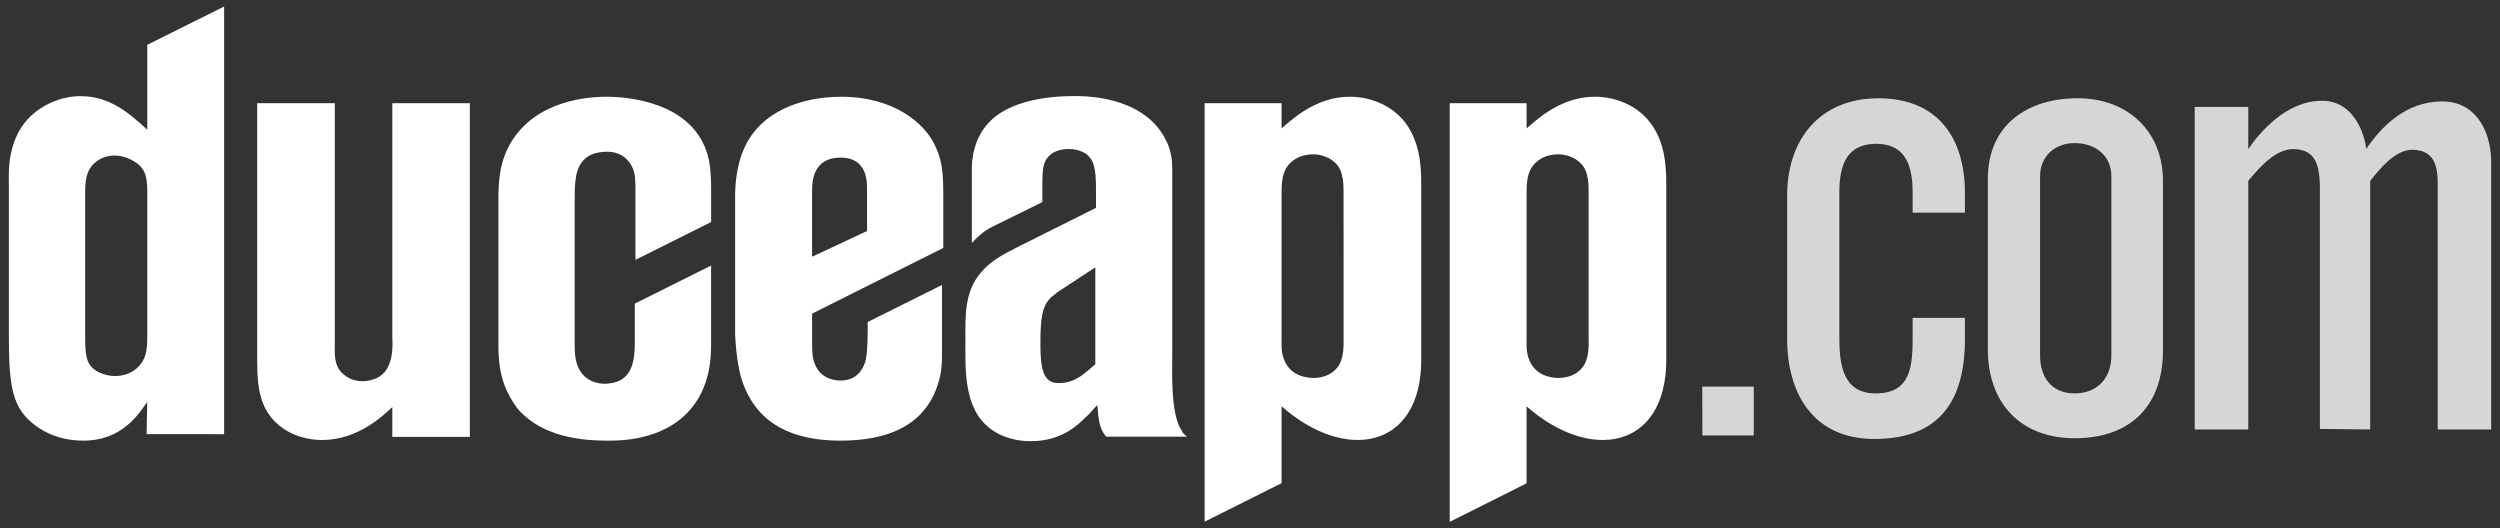 <?xml version="1.0" encoding="utf-8"?>
<!-- Generator: Adobe Illustrator 16.0.0, SVG Export Plug-In . SVG Version: 6.00 Build 0)  -->
<!DOCTYPE svg PUBLIC "-//W3C//DTD SVG 1.1//EN" "http://www.w3.org/Graphics/SVG/1.1/DTD/svg11.dtd">
<svg version="1.1" id="图层_1" xmlns="http://www.w3.org/2000/svg" xmlns:xlink="http://www.w3.org/1999/xlink" x="0px" y="0px"
	 width="130px" height="27.475px" viewBox="0 0 130 27.475" enable-background="new 0 0 130 27.475" xml:space="preserve">
<rect x="0" y="0" width="130" height="27.475" fill="#333333" stroke="none"/>
<path fill="#FFFFFF" d="M11.655,22.577V0.338L7.658,2.331v4.415C6.681,5.838,5.672,5,4.193,5C3.22,5,2.505,5.391,2.211,5.572
	c-1.923,1.162-1.75,3.395-1.75,3.997v7.833c0,2.724,0.158,3.847,1.444,4.773c0.395,0.282,1.179,0.727,2.387,0.737
	c2.086,0.024,2.959-1.445,3.365-2.016l-0.035,1.679L11.655,22.577L11.655,22.577z M7.658,17.466c0,0.742-0.069,1.077-0.306,1.416
	c-0.3,0.436-0.807,0.672-1.378,0.672c-0.437,0-0.834-0.181-0.973-0.27c-0.463-0.313-0.572-0.675-0.572-1.681v-7.328
	c0-0.738-0.034-1.444,0.638-1.917c0.335-0.236,0.707-0.271,0.876-0.271c0.202,0,0.541,0.027,0.974,0.271
	c0.711,0.397,0.742,0.942,0.742,1.715L7.658,17.466L7.658,17.466z M24.432,22.716V5.367H20.4v12.17c0,0.102,0.139,1.381-0.537,1.95
	c-0.367,0.307-0.873,0.336-1.008,0.336c-0.406,0-0.772-0.135-1.078-0.435c-0.436-0.442-0.367-1.046-0.367-1.651V5.367h-4.037v12.976
	c0,1.445-0.042,2.971,1.345,3.933c0.8,0.554,1.68,0.605,2.016,0.605c1.919,0,3.229-1.313,3.666-1.713v1.548H24.432z M36.976,17.705
	v-3.896l-3.966,1.979v1.951c0,0.673-0.026,1.561-0.671,1.985c-0.329,0.214-0.773,0.231-0.877,0.231
	c-0.703,0-1.266-0.371-1.475-1.073c-0.092-0.306-0.104-0.572-0.104-1.177v-7.494c0-1.179,0.167-1.723,0.707-2.087
	c0.163-0.106,0.472-0.224,0.943-0.234c0.973-0.023,1.354,0.702,1.444,1.077c0.046,0.197,0.065,0.402,0.065,0.839v3.708l3.936-1.968
	V9.839c0-1.143-0.123-1.719-0.335-2.217c-1.101-2.595-4.708-2.591-5.109-2.591c-0.537,0-3.194,0.034-4.673,1.95
	c-0.773,1.008-0.943,2.051-0.943,3.295v7.631c0,0.772,0.062,1.48,0.34,2.184c0.224,0.574,0.591,1.083,0.703,1.213
	c0.764,0.849,2.085,1.609,4.573,1.609c0.571,0,3.024,0.068,4.469-1.746C37.042,19.86,36.976,18.243,36.976,17.705L36.976,17.705z
	 M49.05,12.891V9.94c0-1.31-0.17-1.847-0.468-2.452c-0.509-1.04-2.051-2.457-4.843-2.457c-2.016,0-4.232,0.741-5.074,2.757
	c-0.402,0.908-0.438,2.051-0.438,2.321v7.256c0,0.208,0.07,1.415,0.306,2.254c0.468,1.548,1.645,3.294,5.175,3.294
	c2.283,0,4.431-0.673,5.11-3.09c0.158-0.577,0.167-0.941,0.167-1.548v-3.458l-3.866,1.927c0,0.236,0.026,1.629-0.136,2.102
	c-0.205,0.604-0.637,0.942-1.275,0.942c-0.336,0-1.104-0.104-1.378-0.974c-0.097-0.305-0.101-0.54-0.101-1.144v-1.362L49.05,12.891z
	 M45.086,12.014l-2.858,1.335V9.905c0-0.437,0.035-1.711,1.479-1.711s1.379,1.344,1.379,1.711V12.014z"/>
<path fill="#FFFFFF" d="M61.729,22.712c-0.167-0.136-0.235-0.199-0.267-0.301c-0.606-0.843-0.505-3.097-0.505-4.038V8.792
	c0-0.3,0-0.938-0.402-1.645c-1.213-2.188-4.203-2.151-4.708-2.151c-2.215,0-3.623,0.579-4.333,1.278
	c-0.9,0.881-0.978,2.051-0.978,2.453v3.912c0.274-0.316,0.649-0.642,1.047-0.839l2.618-1.29V9.901c0-0.742,0-1.174,0.135-1.48
	C54.638,7.75,55.41,7.75,55.581,7.75c0.437,0,0.703,0.135,0.873,0.235c0.437,0.305,0.537,0.807,0.537,1.814v1.009l-4.168,2.085
	c-0.671,0.336-1.344,0.706-1.814,1.277c-0.873,1.008-0.808,2.284-0.808,3.526c0,1.516-0.101,3.566,1.313,4.608
	c0.803,0.603,1.745,0.637,2.082,0.637c1.579,0,2.421-0.81,2.858-1.244c0.236-0.201,0.401-0.435,0.606-0.637
	c0.065,0.839,0.131,1.277,0.467,1.648h4.202V22.712z M56.957,18.942l-0.438,0.373c-0.437,0.369-0.873,0.604-1.443,0.604
	c-0.809,0.034-0.975-0.706-0.975-1.985c0-1.344,0.066-2.017,0.571-2.487c0.031-0.03,0.202-0.167,0.337-0.268l1.947-1.278
	L56.957,18.942L56.957,18.942z M73.904,18.71V9.565c0-1.073-0.103-2.184-0.807-3.159c-0.943-1.244-2.388-1.375-2.859-1.375
	c-1.846-0.035-3.195,1.309-3.596,1.646v-1.31h-4.001v21.76l4.001-2.002v-3.998C69.969,24.063,73.904,23.343,73.904,18.71
	L73.904,18.71z M69.867,17.868c0,0.066,0,0.607-0.166,0.974c-0.133,0.338-0.57,0.81-1.412,0.81c-0.268,0-1.174-0.066-1.512-0.939
	c-0.168-0.404-0.135-0.843-0.135-0.976v-7.729c0-0.707,0.065-1.347,0.737-1.75c0.271-0.169,0.604-0.234,0.908-0.234
	c0.438,0,0.739,0.169,0.875,0.234c0.473,0.303,0.703,0.674,0.703,1.646L69.867,17.868L69.867,17.868z M86.646,18.71V9.565
	c0-1.073-0.101-2.184-0.81-3.159c-0.938-1.244-2.385-1.375-2.854-1.375c-1.852-0.035-3.194,1.309-3.6,1.646v-1.31h-3.996v21.768
	l3.996-2.002v-4.005C82.715,24.063,86.646,23.343,86.646,18.71L86.646,18.71z M82.613,17.868c0,0.066,0,0.607-0.17,0.974
	c-0.131,0.338-0.572,0.81-1.41,0.81c-0.27,0-1.178-0.066-1.514-0.939c-0.166-0.404-0.136-0.843-0.136-0.976v-7.729
	c0-0.707,0.068-1.347,0.74-1.75c0.272-0.169,0.606-0.234,0.908-0.234c0.438,0,0.739,0.169,0.872,0.234
	c0.472,0.303,0.707,0.674,0.707,1.646v7.965H82.613z"/>
<path opacity="0.8" fill="#FFFFFF" d="M102.176,16.529h-2.719v0.996c0,1.488-0.072,2.932-1.924,2.932
	c-1.738,0-1.887-1.553-1.887-2.932V9.999c0-1.355,0.348-2.522,1.922-2.522c1.553,0,1.889,1.202,1.889,2.522v1.059h2.719v-1.024
	c0-2.901-1.447-4.924-4.496-4.924c-3.031,0-4.748,2.124-4.748,5.055v7.458c0,2.895,1.406,5.203,4.525,5.203
	c3.398,0,4.719-1.978,4.719-5.203V16.529z M88.518,20.104l0.006,2.541h2.672v-2.541H88.518z M106.084,18.491V9.167
	c0-1.047,0.775-1.727,1.799-1.727c1.045,0,1.908,0.625,1.908,1.727v9.323c0,1.163-0.727,1.966-1.908,1.966
	C106.691,20.457,106.084,19.631,106.084,18.491L106.084,18.491z M103.367,9.303v8.851c0,2.805,1.693,4.635,4.527,4.635
	c2.887,0,4.58-1.681,4.58-4.567V9.407c0-2.603-1.863-4.298-4.425-4.298C105.412,5.109,103.367,6.502,103.367,9.303L103.367,9.303z
	 M116.91,5.56h-2.785v16.772h2.785V9.399c0.568-0.665,1.396-1.646,2.338-1.646c1.193,0,1.352,0.912,1.385,1.827v12.724l2.617,0.029
	V9.407c0.502-0.636,1.303-1.618,2.184-1.618c1.183,0,1.34,0.916,1.326,1.827v12.718h2.781V8.295
	c-0.055-1.63-0.893-3.021-2.541-3.021c-1.908,0-3.182,1.329-3.953,2.468c-0.125-0.946-0.732-2.503-2.301-2.503
	c-1.855,0-3.242,1.641-3.836,2.514V5.56z"/>
</svg>
